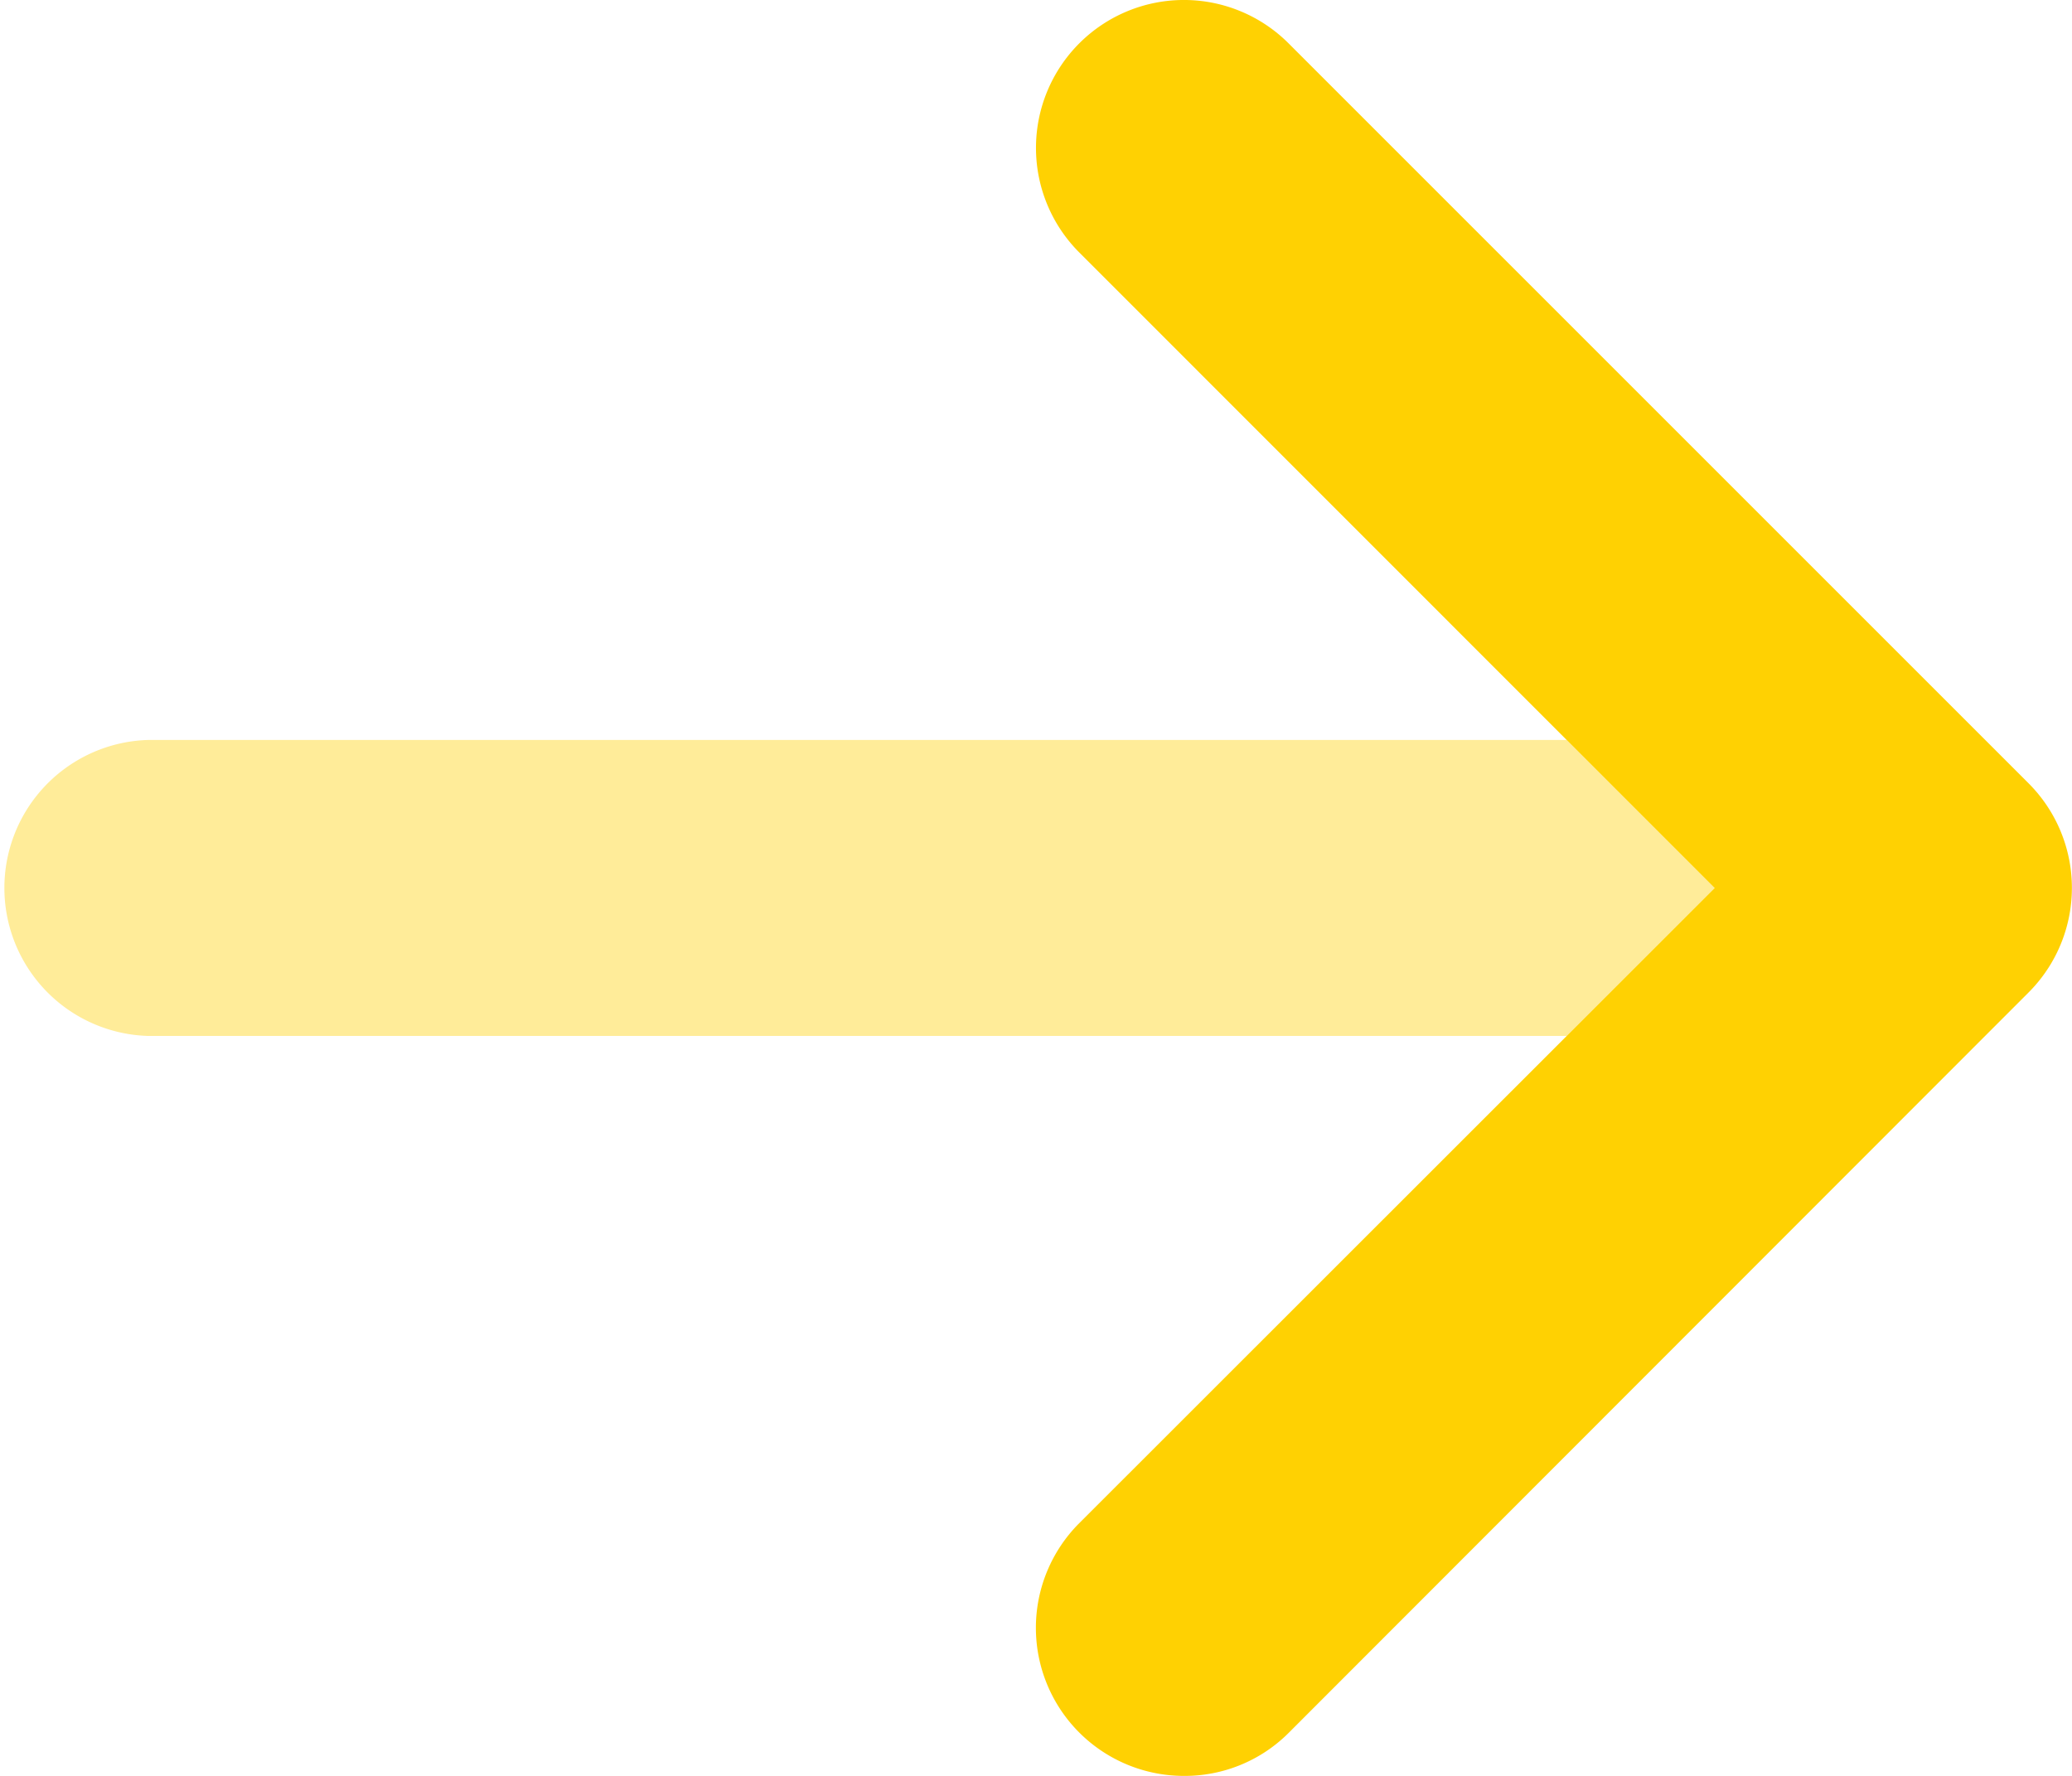 <svg xmlns="http://www.w3.org/2000/svg" width="14.974" height="12.835" viewBox="0 0 14.974 12.835">
  <g id="arrow-right-duotone" transform="translate(-0.002 -63.975)">
    <path id="Path_9565" data-name="Path 9565" d="M225.074,76.81a1.07,1.07,0,0,1-.756-1.826l4.593-4.591L224.319,65.8a1.069,1.069,0,1,1,1.512-1.512l5.348,5.348a1.069,1.069,0,0,1,0,1.512L225.831,76.5A1.061,1.061,0,0,1,225.074,76.81Z" transform="translate(-216.517)" fill="#ffd102"/>
    <path id="Path_9566" data-name="Path 9566" d="M11.325,226.139H1.071a1.07,1.07,0,0,1,0-2.139H11.325l1.07,1.07Z" transform="translate(0 -154.677)" fill="#ffd102" opacity="0.4"/>
  </g>
</svg>
